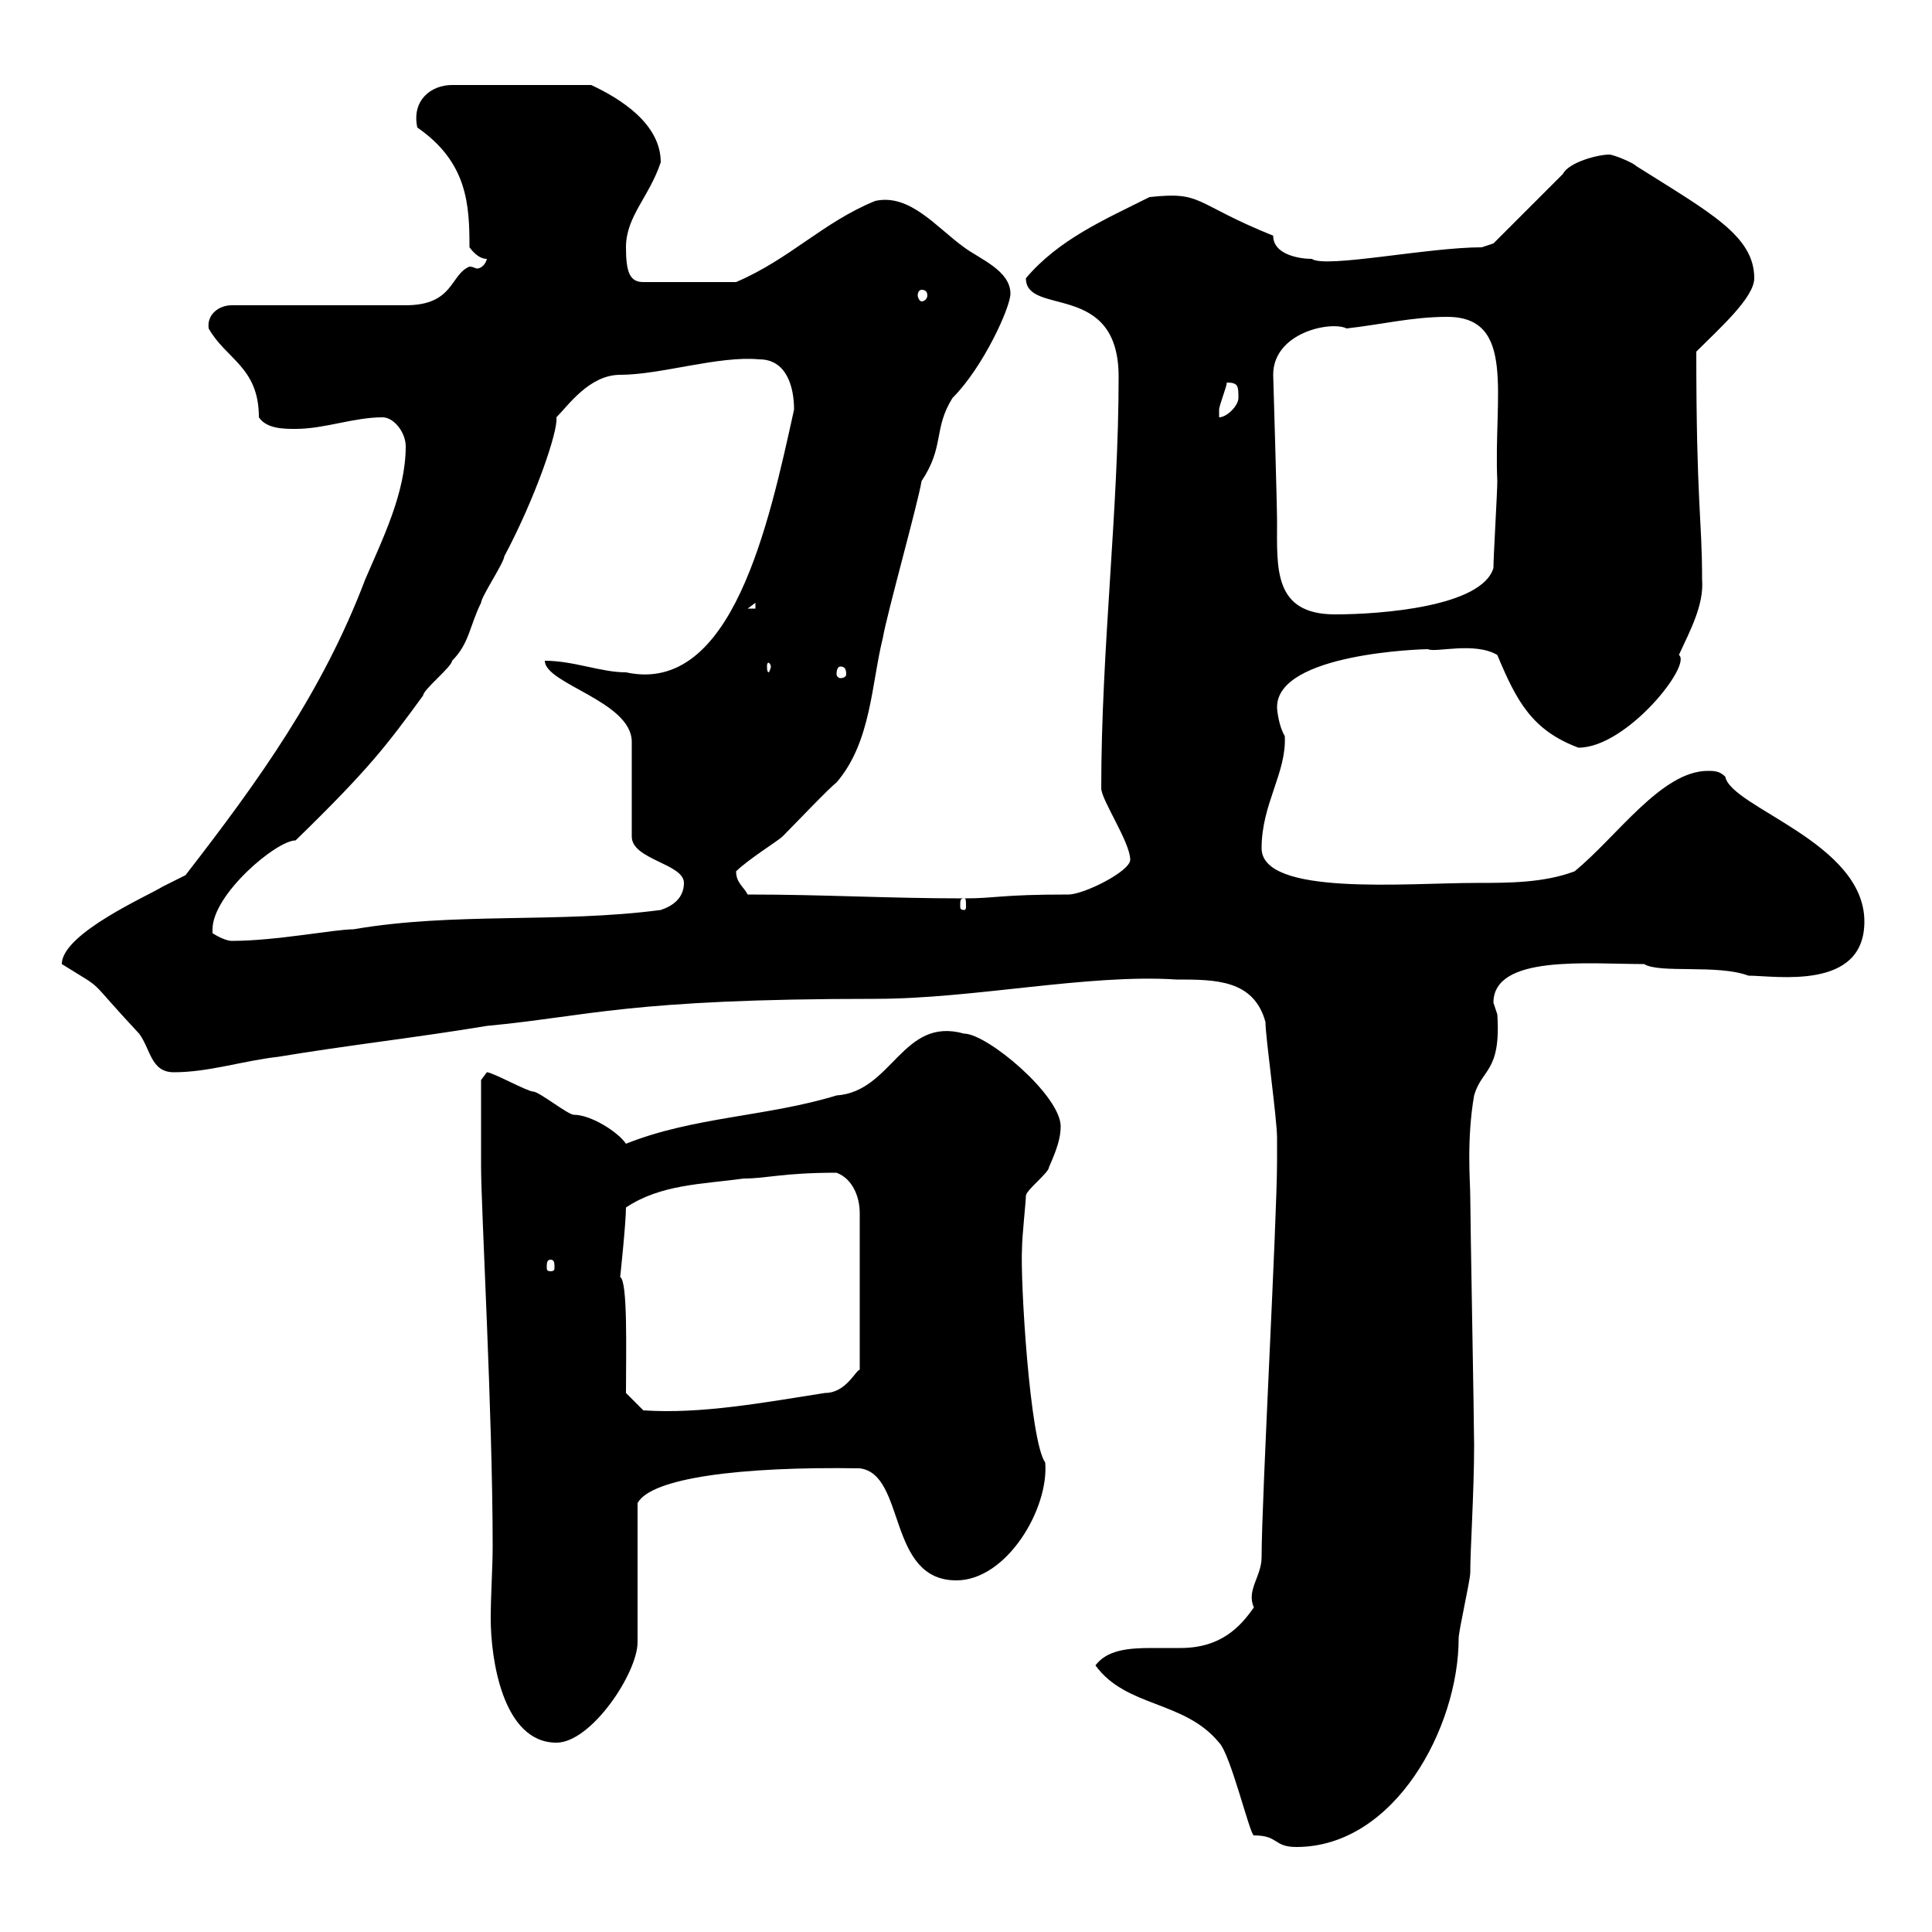 <svg xmlns="http://www.w3.org/2000/svg" xmlns:xlink="http://www.w3.org/1999/xlink" width="300" height="300"><path d="M170.10 258.60C174.90 265.20 183.90 264 189.30 270.60C191.10 272.40 194.10 285 194.70 285C198.60 285 197.70 286.80 201.30 286.80C216.60 286.80 226.50 268.20 226.50 254.40C226.50 253.20 228.30 245.40 228.30 244.20C228.30 240.60 228.90 231.60 228.90 224.40C228.90 220.80 228.30 189.30 228.30 185.70C228.30 183.60 227.70 177 228.90 170.10C230.10 165.90 233.10 166.50 232.50 157.50C232.50 157.50 231.90 155.70 231.90 155.70C231.90 148.20 246.60 149.70 255.30 149.70C257.70 151.20 266.70 149.70 271.50 151.50C275.70 151.50 289.50 153.90 289.50 143.10C289.50 130.80 268.80 125.40 267.90 120.60C267 119.70 266.10 119.70 265.20 119.70C258 119.70 251.10 129.90 244.50 135.30C239.70 137.10 234.30 137.10 229.20 137.10C218.40 137.10 195.90 139.20 195.90 131.70C195.90 124.80 199.80 120 199.50 114.30C198.60 112.80 198.30 110.40 198.30 109.80C198.30 101.40 221.10 100.80 221.70 100.80C222.90 101.40 228.90 99.60 232.50 101.70C235.50 108.90 237.90 113.40 245.10 116.10C252.60 116.10 262.80 103.20 260.70 101.70C262.50 97.80 264.60 93.90 264.30 90C264.30 80.40 263.40 78.30 263.40 54.60C267 51 272.40 46.20 272.40 43.20C272.40 36.60 265.50 33 254.10 25.80C253.50 25.20 250.50 24 249.90 24C248.10 24 243.60 25.20 242.70 27L231.90 37.80L230.10 38.40C221.70 38.40 205.80 41.70 203.70 40.20C201.90 40.20 197.70 39.60 197.70 36.60C185.10 31.50 186.90 29.70 178.50 30.60C171.30 34.20 164.40 37.20 159.30 43.20C159.30 49.20 173.70 43.50 173.70 58.50C173.70 79.20 171 100.80 171 122.40C171 124.20 175.50 130.80 175.50 133.50C175.50 135.30 168.30 138.90 165.90 138.90C155.10 138.90 154.80 139.50 149.70 139.50C137.70 139.50 128.10 138.90 116.10 138.90C115.50 137.70 114.30 137.10 114.30 135.30C116.10 133.50 120.90 130.50 121.50 129.90C123.30 128.10 128.70 122.40 129.90 121.50C135.30 115.20 135.30 106.20 137.10 99C137.70 95.40 142.50 78.30 143.10 74.70C146.70 69.30 144.90 66.60 147.90 61.80C152.70 57 156.90 47.70 156.90 45.60C156.90 42 152.10 40.20 149.70 38.40C145.50 35.40 141.30 30 135.90 31.20C127.80 34.50 122.70 40.20 114.30 43.80L99.90 43.80C97.80 43.80 97.20 42.30 97.20 38.40C97.20 33.60 100.80 30.60 102.60 25.20C102.60 19.20 96.30 15.30 91.80 13.20L70.20 13.20C66.90 13.20 63.90 15.60 64.80 19.80C72.60 25.20 72.90 31.80 72.90 38.40C73.80 39.60 74.70 40.20 75.60 40.20C75.30 41.40 74.40 41.70 74.10 41.70C73.80 41.70 73.50 41.40 72.90 41.40C69.90 42.60 70.50 47.40 63 47.40L36 47.40C33.90 47.40 32.10 48.90 32.40 51C35.10 55.80 40.20 57 40.20 64.80C41.40 66.60 44.10 66.60 45.90 66.60C50.40 66.60 54.90 64.80 59.40 64.80C61.20 64.80 63 67.20 63 69.30C63 76.50 59.40 83.70 56.70 90C50.10 107.40 40.20 121.20 28.80 135.90C28.80 135.90 25.20 137.70 25.20 137.70C23.40 138.90 9.60 144.90 9.60 149.70C16.80 154.20 12.90 151.20 21.60 160.50C23.40 162.90 23.40 166.50 27 166.50C32.40 166.50 37.80 164.70 43.20 164.10C54 162.30 64.80 161.10 75.60 159.30C91.50 157.80 97.50 155.10 135.90 155.10C151.20 155.10 168.90 151.20 182.70 152.10C188.70 152.10 194.70 152.10 196.50 158.70C196.50 161.10 198.30 173.70 198.30 176.70C198.30 177 198.30 179.10 198.30 180.30C198.30 189.30 195.90 232.80 195.90 241.80C195.90 244.80 193.50 246.90 194.70 249.60C192.60 252.60 189.60 255.90 183.30 255.90C181.80 255.90 180.30 255.90 178.80 255.90C175.20 255.90 171.90 256.20 170.10 258.60ZM74.70 181.20C74.70 187.50 76.50 219.60 76.50 240C76.50 243.60 76.20 247.50 76.20 251.40C76.20 257.40 78 270.60 86.40 270.60C91.80 270.60 99 259.80 99 255L99 233.40C101.10 229.50 114.90 227.70 133.50 228C140.70 228.90 137.70 245.40 148.50 245.40C156.30 245.40 162.90 234.30 162.30 227.10C159.90 223.80 158.40 198.60 158.70 193.80C158.70 192 159.30 186.60 159.30 185.70C159.30 184.80 162.90 182.10 162.90 181.20C164.10 178.50 164.70 176.70 164.70 174.90C164.70 170.10 153.30 160.50 149.70 160.50C140.10 157.80 138.60 169.50 129.90 170.10C119.10 173.40 107.70 173.40 97.20 177.60C96 175.80 91.80 173.10 89.10 173.10C88.20 173.10 83.70 169.50 82.80 169.50C81.90 169.50 76.50 166.50 75.60 166.50C75.60 166.50 74.70 167.70 74.70 167.70C74.70 169.50 74.70 179.40 74.70 181.20ZM97.20 216.30C97.20 210 97.50 198.90 96.30 198.30C96.30 198.30 97.20 189.90 97.20 187.50C102.60 183.90 108.90 183.90 115.50 183C119.10 183 121.50 182.10 129.90 182.10C132.30 183 133.50 185.70 133.50 188.40L133.50 212.70C132.90 212.70 131.40 216.30 128.10 216.30C118.50 217.80 108.90 219.60 99.90 219ZM85.50 195.60C86.10 195.60 86.10 196.20 86.10 196.80C86.10 197.10 86.10 197.40 85.50 197.40C84.90 197.40 84.90 197.10 84.90 196.80C84.90 196.20 84.90 195.60 85.50 195.60ZM33 144.30C33 138.90 42.90 130.50 45.90 130.50C57.30 119.40 60 115.80 65.70 108C65.70 107.10 70.20 103.50 70.20 102.60C72.90 99.90 72.90 97.20 74.70 93.60C74.70 92.70 78.30 87.30 78.30 86.40C83.10 77.40 86.70 66.90 86.40 64.80C88.20 63 91.50 58.20 96.30 58.20C102.60 58.20 111.60 55.20 117.90 55.80C122.10 55.80 123.30 60 123.30 63.60C119.40 81.30 113.70 108 97.20 104.40C93.30 104.40 89.10 102.60 84.60 102.60C84.60 106.20 98.10 108.90 98.10 115.20L98.10 129.90C98.10 133.50 106.20 134.10 106.20 137.10C106.20 139.50 104.40 140.70 102.60 141.30C86.70 143.40 70.50 141.60 54.90 144.30C51.90 144.30 42.90 146.10 36 146.10C34.80 146.10 33 144.90 33 144.90C33 144.90 33 144.30 33 144.30ZM149.70 139.50C150 139.50 150 139.80 150 140.70C150 141 150 141.30 149.70 141.30C149.10 141.30 149.10 141 149.10 140.70C149.10 139.80 149.10 139.50 149.70 139.50ZM130.50 103.50C131.10 103.50 131.40 103.80 131.40 104.70C131.40 105 131.10 105.30 130.50 105.30C130.20 105.30 129.90 105 129.90 104.70C129.90 103.80 130.20 103.50 130.50 103.50ZM119.70 103.50C119.70 103.80 119.40 104.40 119.40 104.40C119.10 104.40 119.10 103.80 119.10 103.50C119.10 103.20 119.10 102.90 119.40 102.90C119.40 102.90 119.70 103.20 119.70 103.50ZM197.70 58.20C197.70 51.60 206.70 49.80 209.10 51C214.50 50.40 219.30 49.20 224.70 49.20C235.50 49.20 231.90 61.50 232.50 74.70C232.50 76.50 231.90 86.40 231.90 88.20C230.10 94.20 214.50 95.40 207.30 95.40C197.70 95.40 198.30 88.20 198.30 81C198.30 78.30 197.70 58.20 197.70 58.20ZM117.30 93.60L117.30 94.50L116.10 94.50ZM190.50 59.40C192.30 59.40 192.30 60 192.30 61.80C192.30 63 190.50 64.80 189.30 64.80C189.30 64.80 189.30 64.80 189.30 63.60C189.30 63 190.50 60 190.50 59.40ZM143.10 45C143.70 45 144 45.30 144 45.90C144 46.20 143.70 46.80 143.10 46.80C142.80 46.80 142.50 46.20 142.50 45.90C142.50 45.30 142.80 45 143.10 45Z"/></svg>